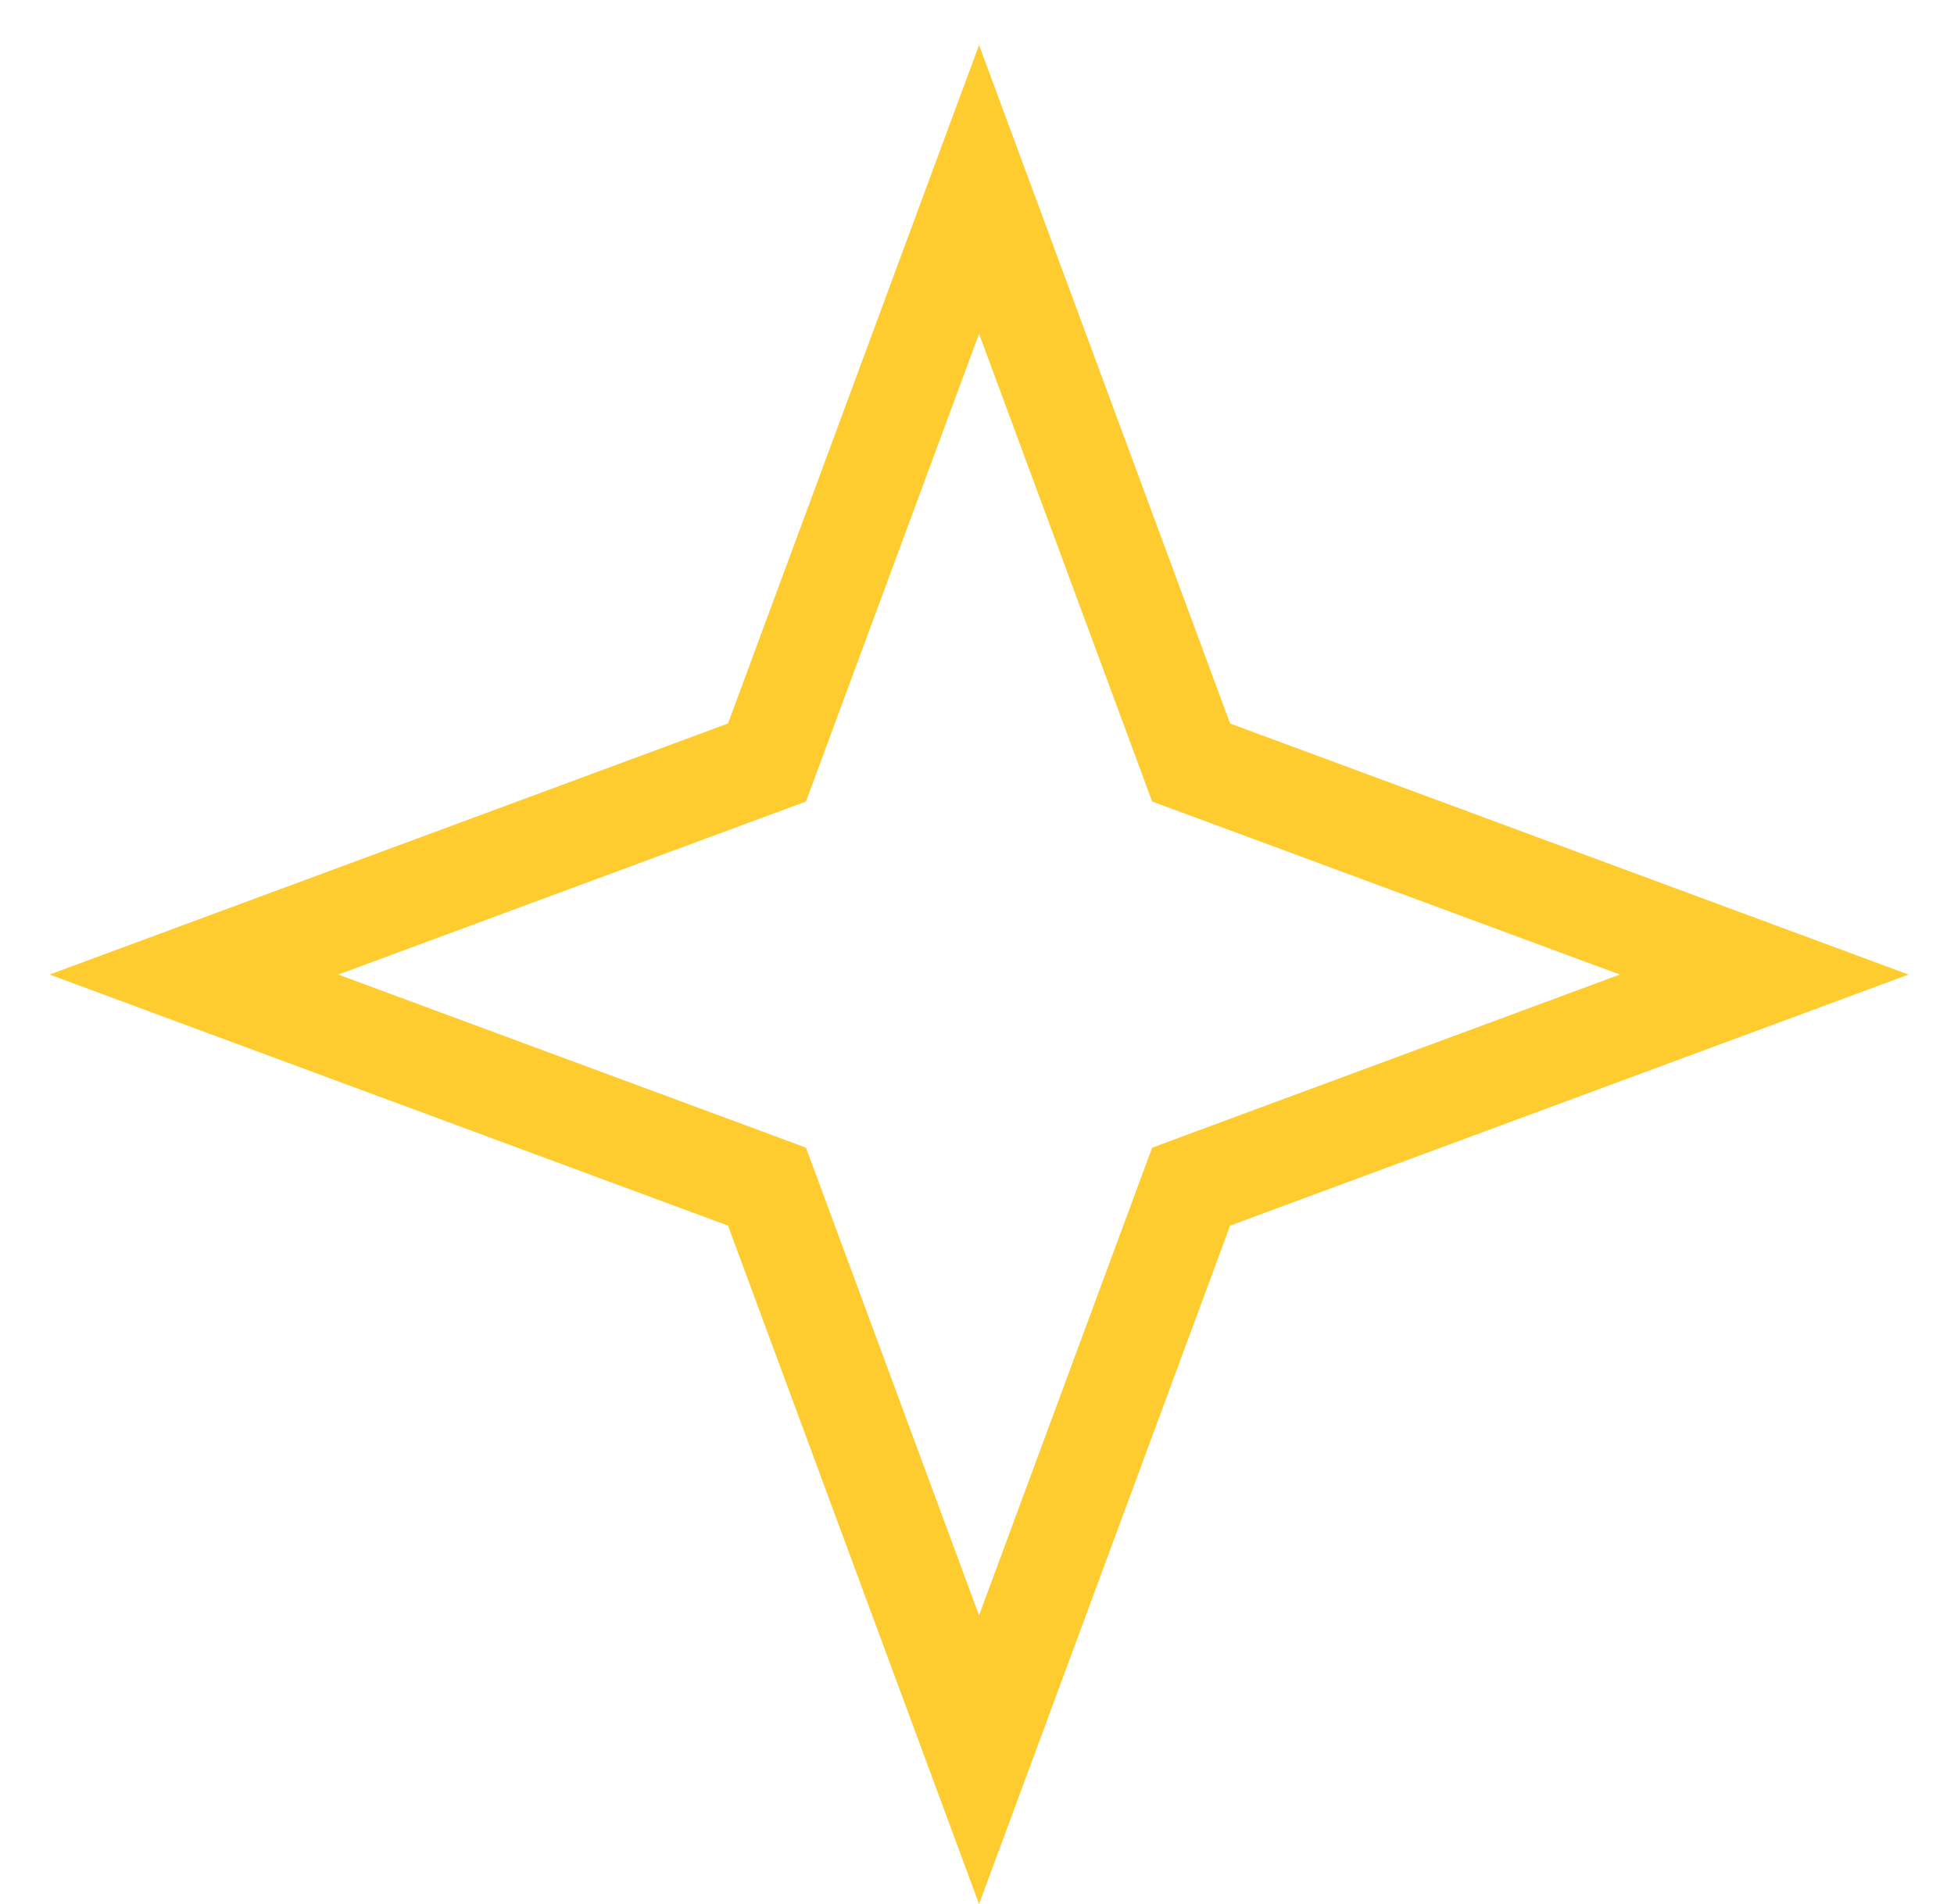 <svg width="39" height="38" viewBox="0 0 39 38" fill="none" xmlns="http://www.w3.org/2000/svg">
<path d="M3.87 19.451L14.877 15.378L15.308 15.219L15.468 14.787L19.541 3.78L23.614 14.787L23.774 15.219L24.205 15.378L35.212 19.451L24.205 23.524L23.774 23.684L23.614 24.115L19.541 35.122L15.468 24.115L15.308 23.684L14.877 23.524L3.87 19.451Z" stroke="#FFCC2F" stroke-width="2"/>
</svg>
